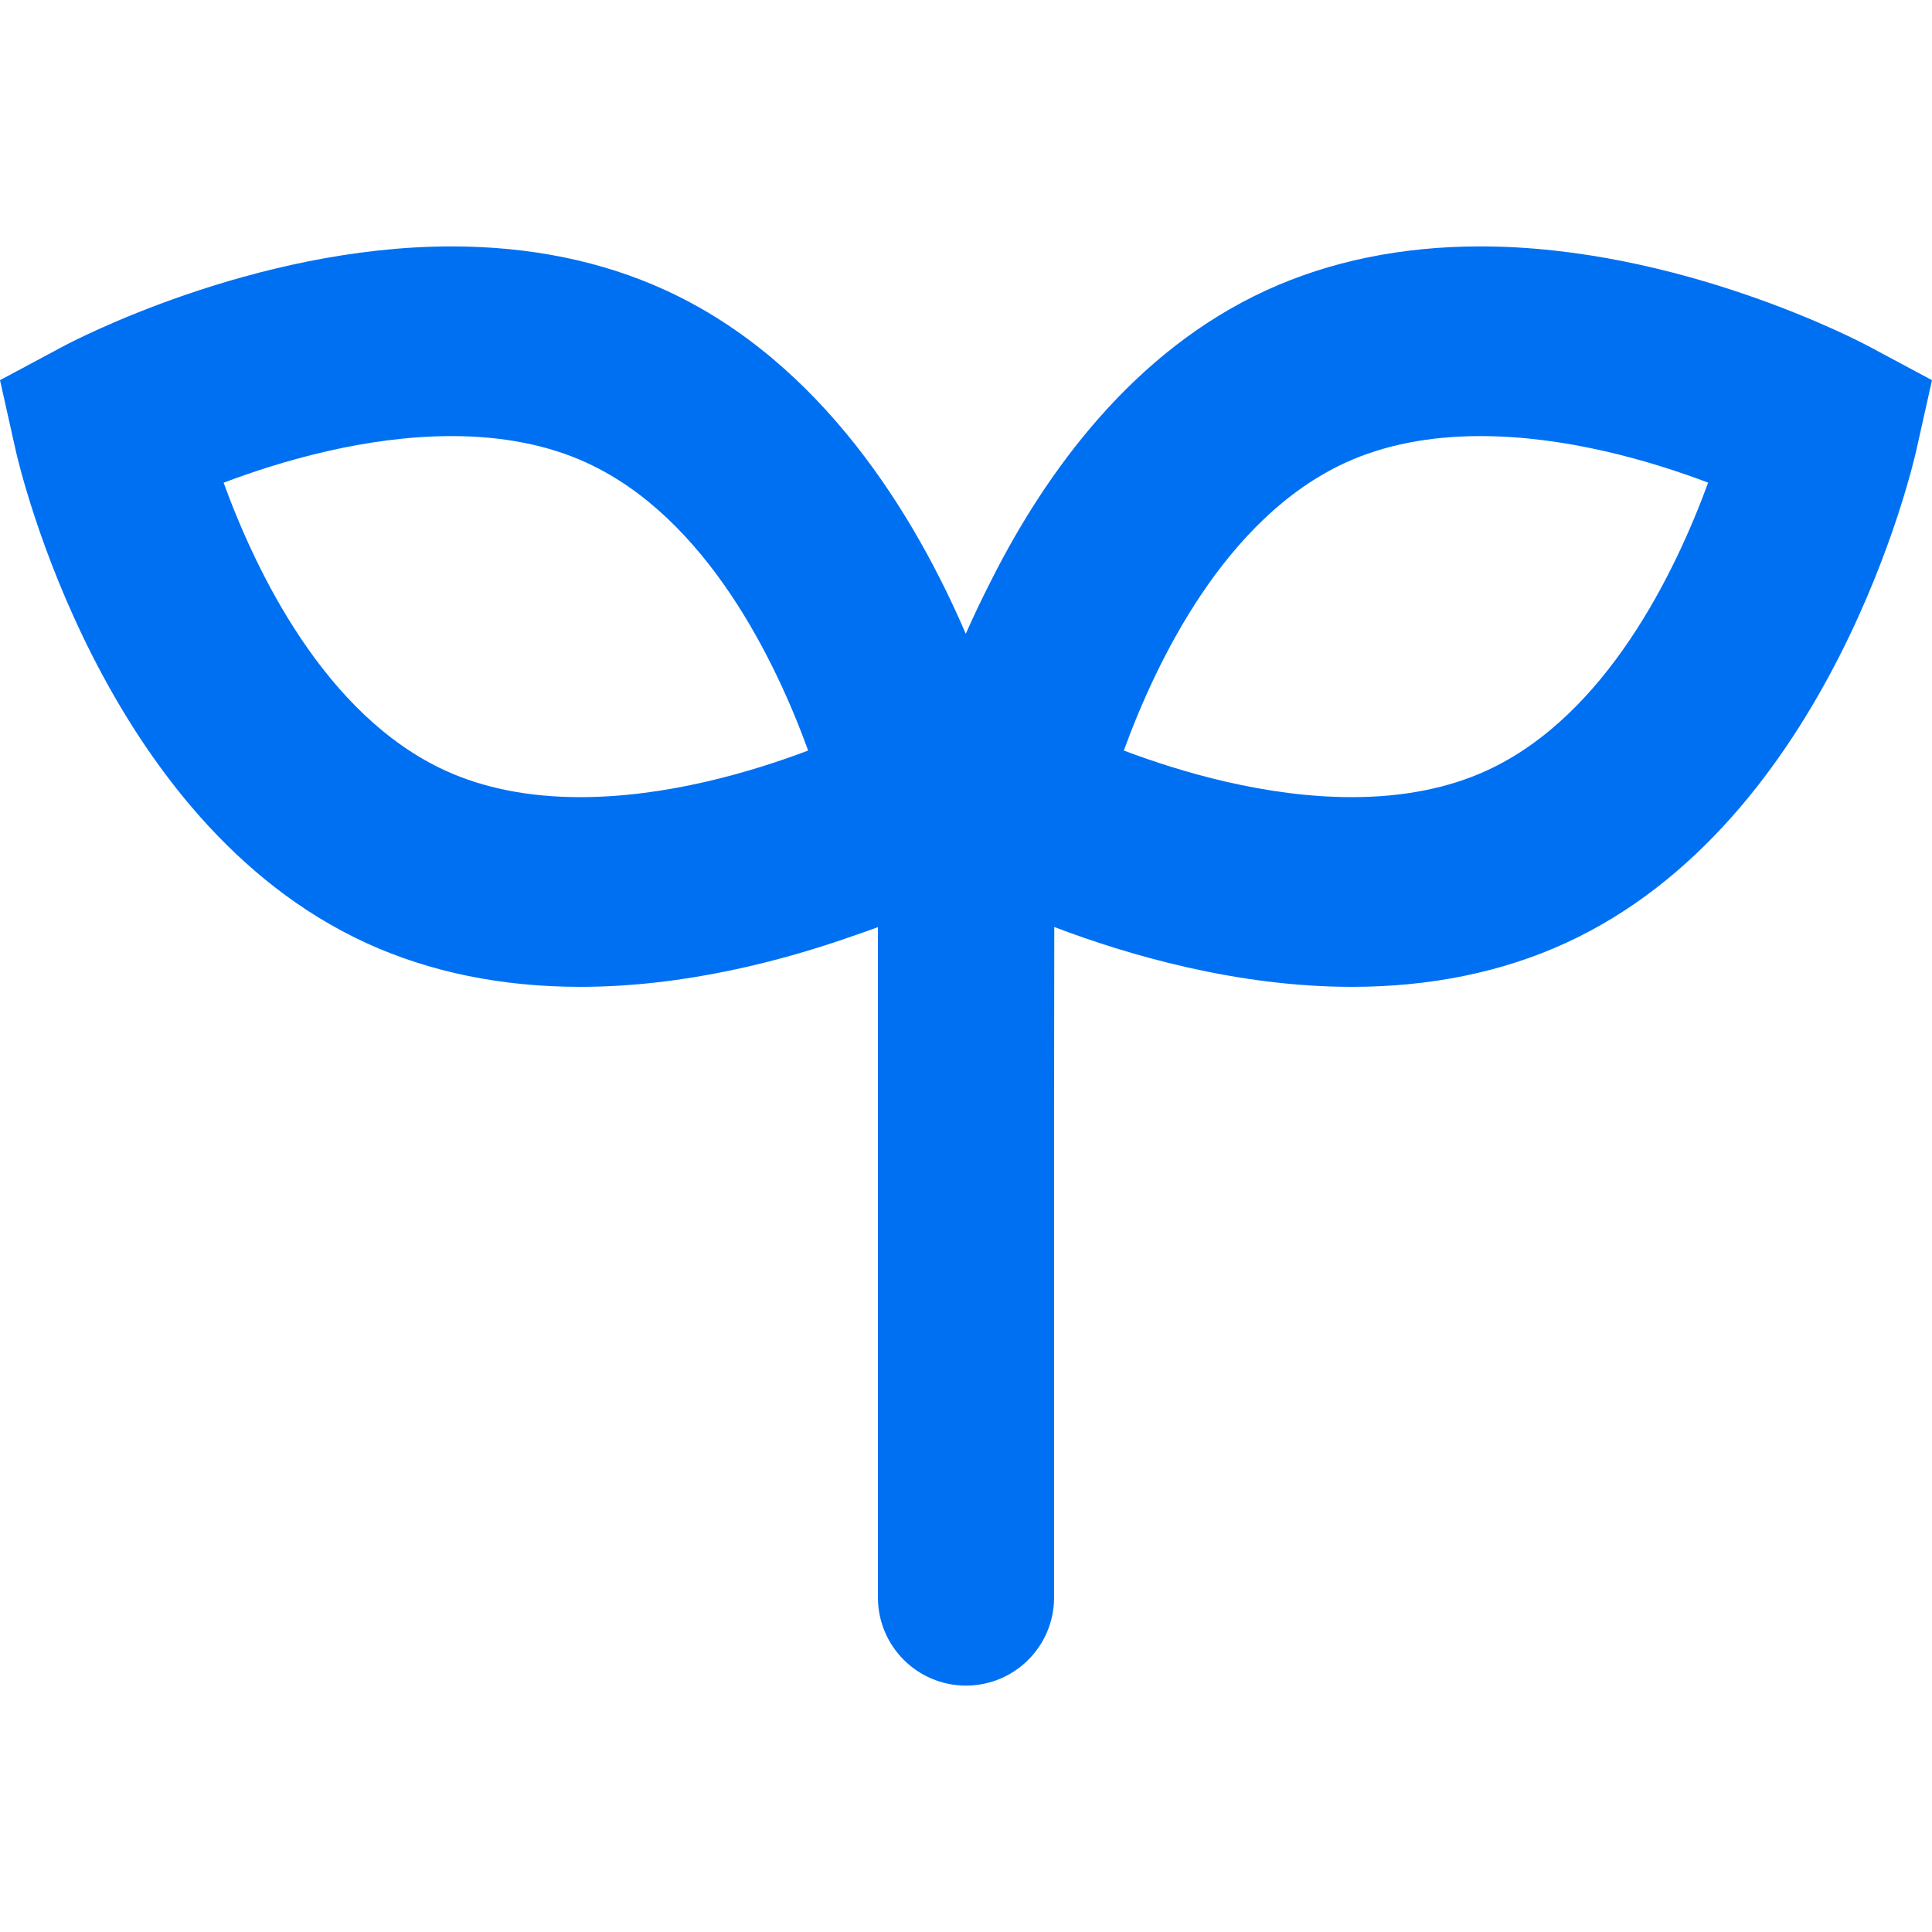 <!--?xml version="1.0" encoding="utf-8"?-->
<!-- Generator: Adobe Illustrator 18.1.1, SVG Export Plug-In . SVG Version: 6.00 Build 0)  -->

<svg version="1.1" id="_x31_0" xmlns="http://www.w3.org/2000/svg" xmlns:xlink="http://www.w3.org/1999/xlink" x="0px" y="0px" viewBox="0 0 512 512" style="width: 256px; height: 256px; opacity: 1;" xml:space="preserve">
<style type="text/css">
	.st0{fill:#374149;}
</style>
<g>
	<path class="st0" d="M495.16,91.736c-2.019-1.078-50.031-26.438-102.847-26.438c-20.797,0-39.867,3.906-56.68,11.61
		c-35.382,16.218-58.442,48.226-72.754,76.511c-2.562,4.996-4.891,9.891-6.938,14.551c-13.325-31.008-37.938-71.977-79.578-91.062
		c-16.809-7.703-35.879-11.61-56.676-11.61c-52.816,0-100.828,25.359-102.847,26.438L0,100.748l4.168,18.636
		c0.894,4,22.718,98.36,92.906,130.528c16.809,7.706,35.875,11.613,56.676,11.613c27.699,0,53.98-6.973,73.09-13.762
		c2.004-0.691,3.988-1.382,5.82-2.058v177.656c0,12.89,10.45,23.34,23.34,23.34c12.89,0,23.34-10.45,23.34-23.34V292.369
		l0.054-46.699c19.367,7.363,48.293,15.855,78.856,15.855h0.003c20.794,0,39.863-3.906,56.672-11.613
		c70.188-32.168,92.012-126.528,92.906-130.528L512,100.748L495.16,91.736z M297.828,198.9c8.551-23.516,26.801-61.649,58.75-76.293
		c10.195-4.672,22.214-7.039,35.734-7.039c22.801,0,45.238,6.617,60.363,12.332c-8.618,23.531-26.961,61.766-58.695,76.313
		c-10.192,4.671-22.211,7.038-35.73,7.038C335.426,211.252,312.957,204.619,297.828,198.9z M119.687,115.568
		c13.52,0,25.539,2.367,35.73,7.039c31.966,14.648,50.211,52.793,58.754,76.293c-15.137,5.722-37.598,12.351-60.422,12.351
		c-13.52,0-25.539-2.367-35.731-7.038c-31.957-14.649-50.206-52.794-58.754-76.29C74.406,122.197,96.863,115.568,119.687,115.568z" style="fill: rgb(0, 112, 243);"></path>
</g>
</svg>

